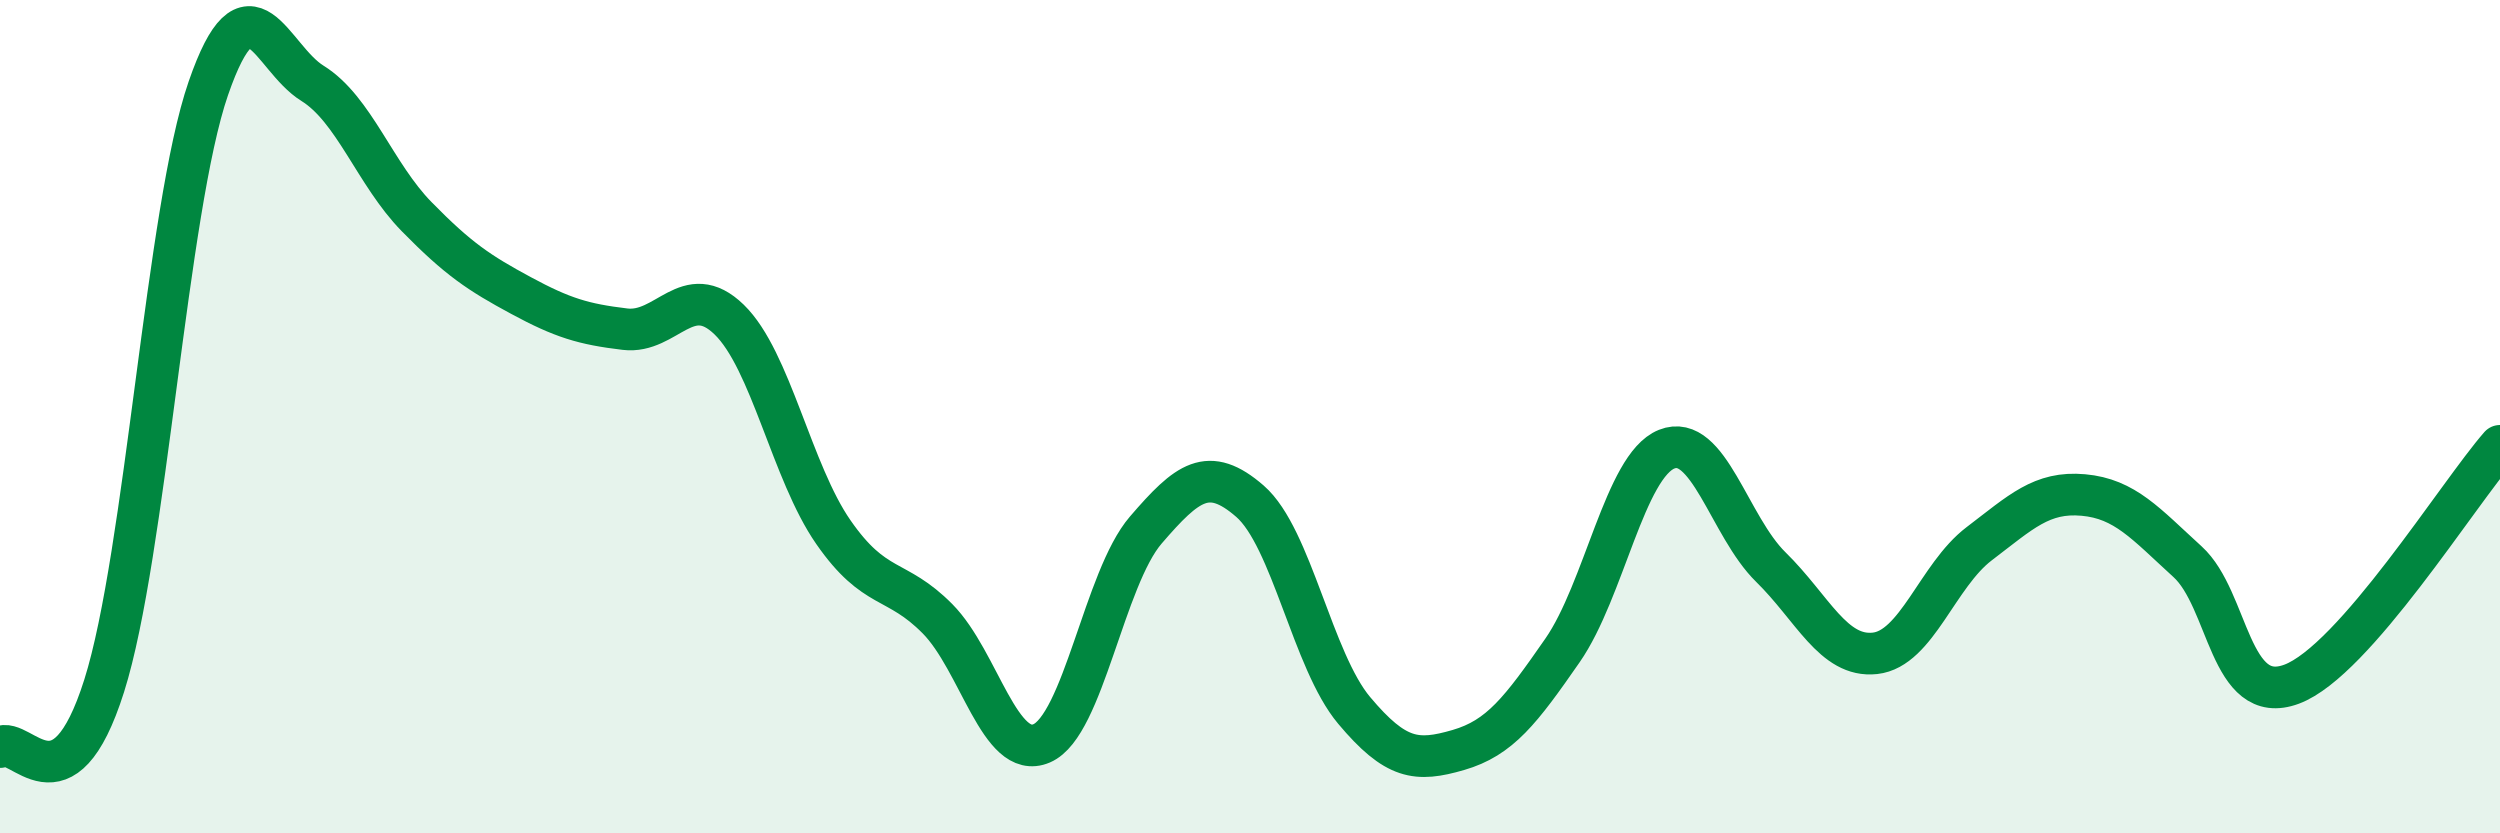 
    <svg width="60" height="20" viewBox="0 0 60 20" xmlns="http://www.w3.org/2000/svg">
      <path
        d="M 0,17.93 C 0.5,17.64 1.5,19.62 2.5,16.46 C 3.5,13.3 4,5.01 5,2.12 C 6,-0.77 6.5,1.38 7.5,2 C 8.5,2.62 9,4.18 10,5.2 C 11,6.22 11.5,6.55 12.5,7.09 C 13.5,7.63 14,7.78 15,7.9 C 16,8.02 16.5,6.7 17.5,7.67 C 18.5,8.64 19,11.33 20,12.77 C 21,14.21 21.5,13.84 22.5,14.85 C 23.5,15.86 24,18.27 25,17.84 C 26,17.41 26.5,13.88 27.5,12.72 C 28.5,11.56 29,11.16 30,12.03 C 31,12.9 31.5,15.86 32.5,17.05 C 33.5,18.24 34,18.29 35,18 C 36,17.71 36.5,17.05 37.5,15.61 C 38.5,14.17 39,11.18 40,10.78 C 41,10.38 41.5,12.63 42.5,13.61 C 43.5,14.59 44,15.79 45,15.68 C 46,15.57 46.5,13.81 47.5,13.05 C 48.5,12.29 49,11.79 50,11.88 C 51,11.97 51.5,12.57 52.5,13.48 C 53.5,14.39 53.5,16.98 55,16.42 C 56.5,15.86 59,11.84 60,10.7L60 20L0 20Z"
        fill="#008740"
        opacity="0.1"
        stroke-linecap="round"
        stroke-linejoin="round"
      />
      <path
        d="M 0,17.93 C 0.5,17.64 1.5,19.62 2.5,16.46 C 3.5,13.3 4,5.01 5,2.12 C 6,-0.77 6.5,1.38 7.5,2 C 8.5,2.62 9,4.18 10,5.2 C 11,6.22 11.5,6.55 12.5,7.09 C 13.5,7.63 14,7.78 15,7.9 C 16,8.02 16.5,6.7 17.5,7.67 C 18.5,8.64 19,11.33 20,12.77 C 21,14.21 21.5,13.84 22.5,14.85 C 23.5,15.86 24,18.27 25,17.84 C 26,17.41 26.5,13.88 27.5,12.72 C 28.5,11.56 29,11.16 30,12.03 C 31,12.9 31.5,15.86 32.5,17.05 C 33.5,18.24 34,18.29 35,18 C 36,17.71 36.5,17.05 37.5,15.61 C 38.5,14.17 39,11.18 40,10.78 C 41,10.38 41.5,12.63 42.5,13.61 C 43.5,14.59 44,15.79 45,15.68 C 46,15.57 46.5,13.81 47.5,13.05 C 48.5,12.29 49,11.79 50,11.88 C 51,11.97 51.5,12.57 52.5,13.48 C 53.5,14.39 53.5,16.98 55,16.42 C 56.5,15.86 59,11.84 60,10.7"
        stroke="#008740"
        stroke-width="1"
        fill="none"
        stroke-linecap="round"
        stroke-linejoin="round"
      />
    </svg>
  